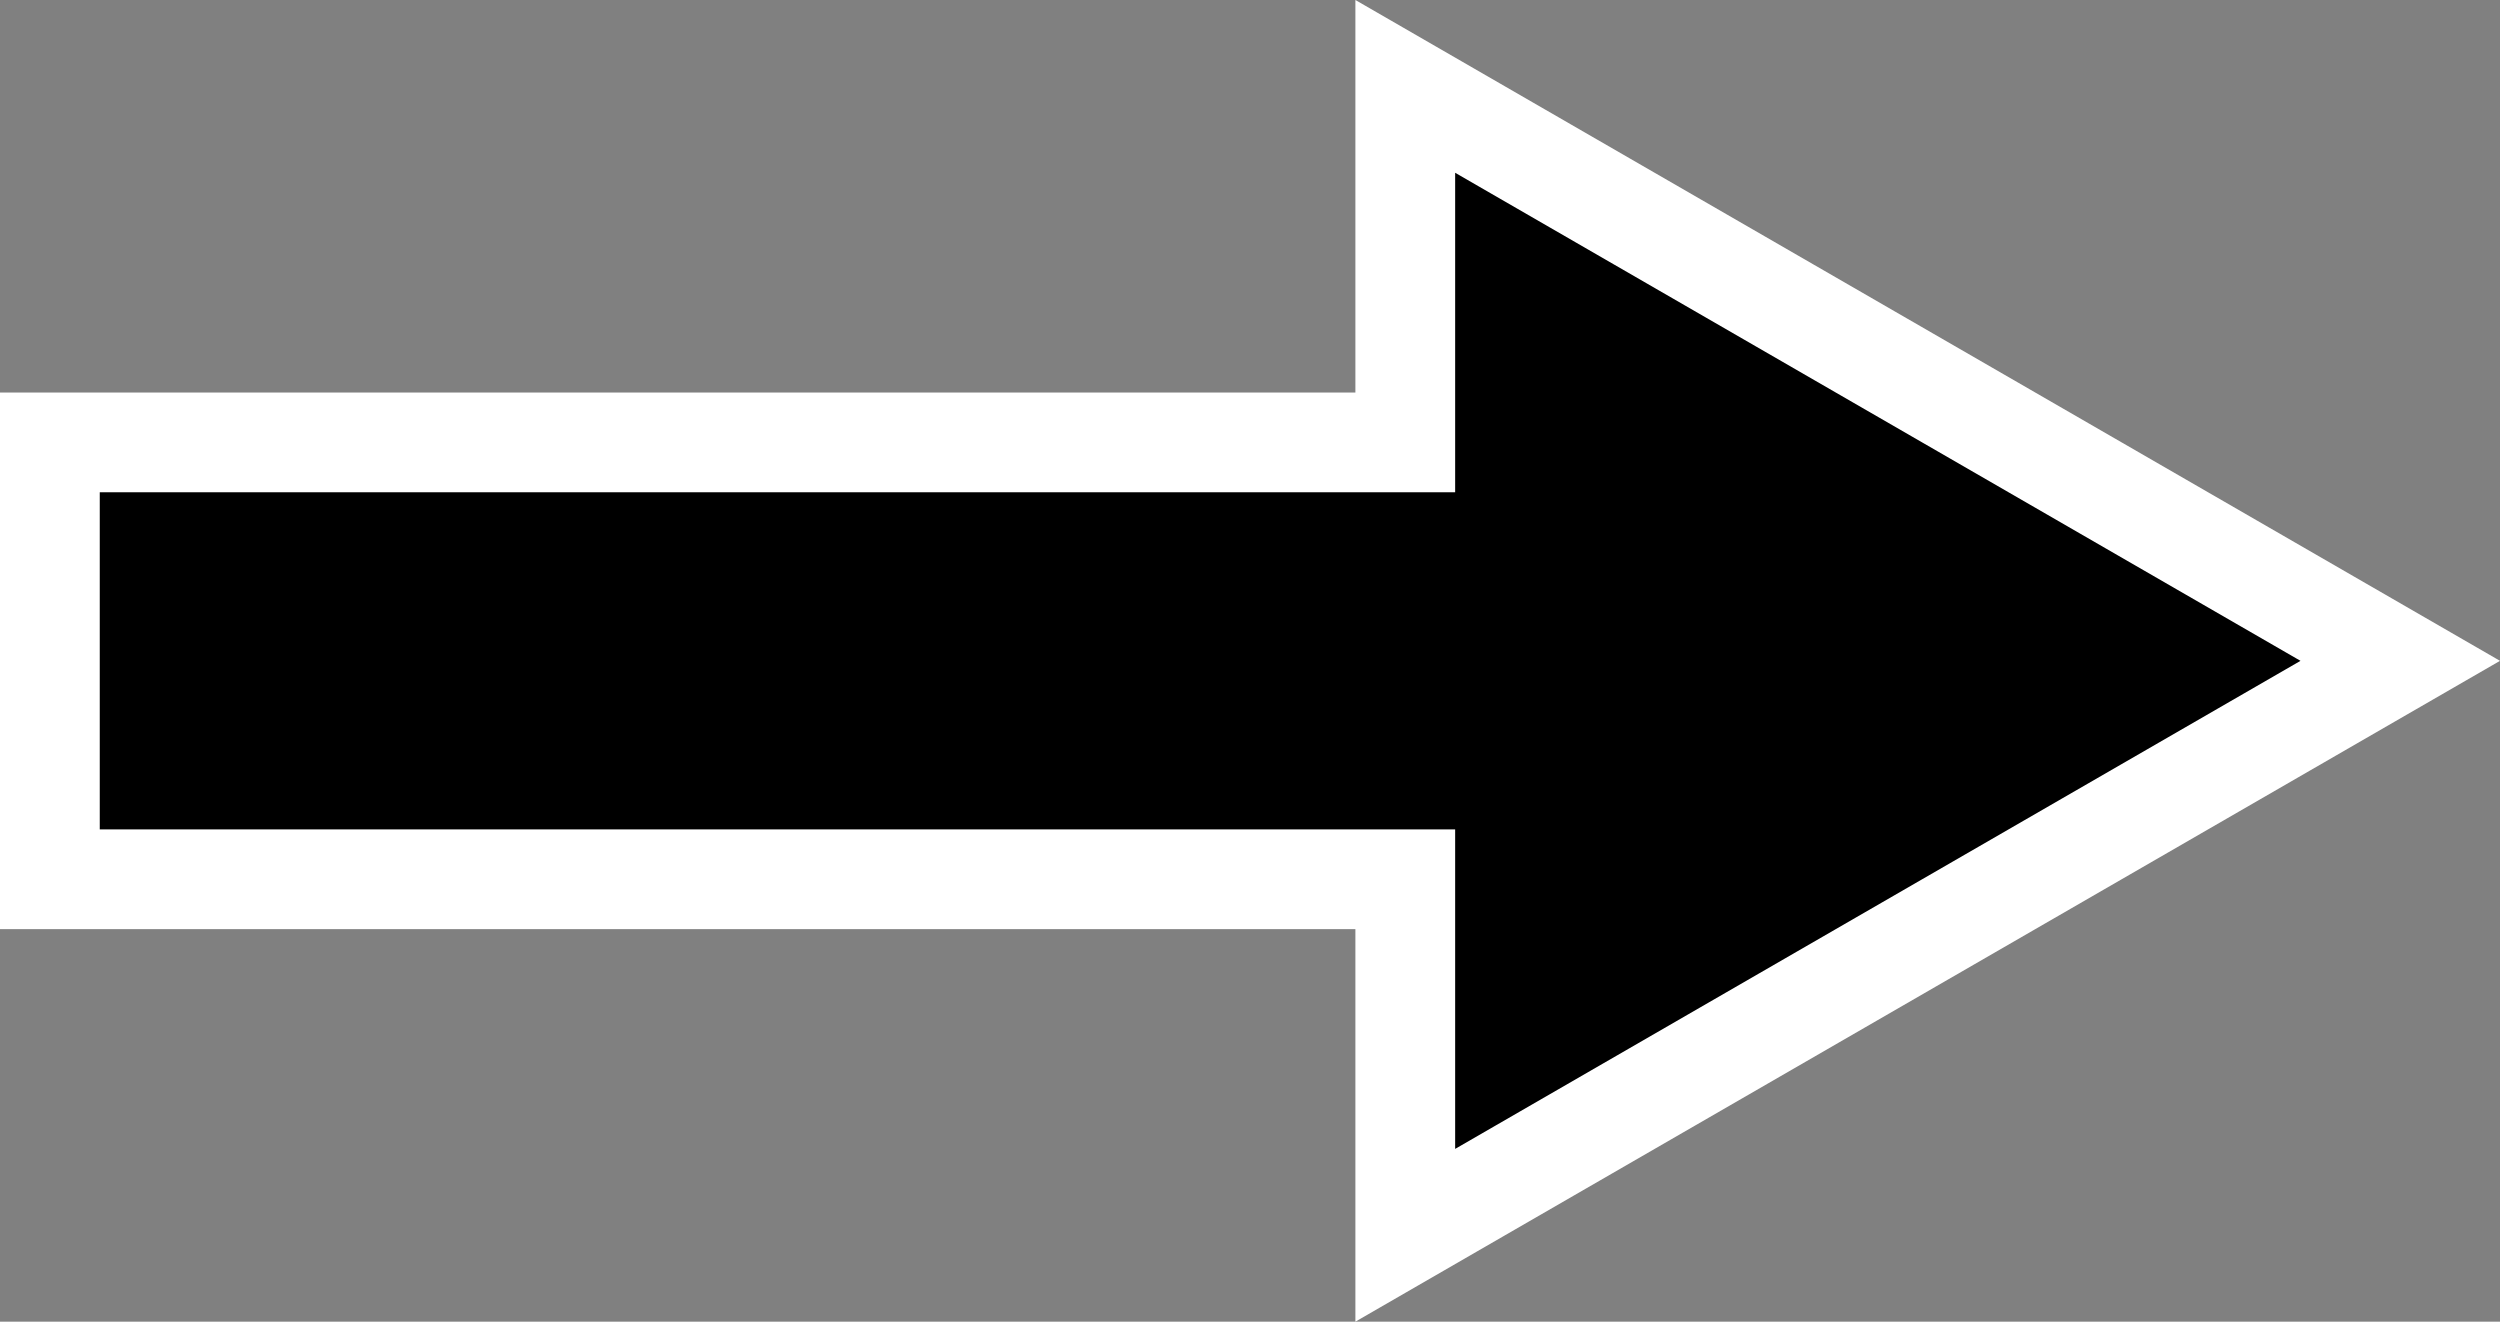 <?xml version="1.0" encoding="UTF-8"?>
<svg id="Capa_1" xmlns="http://www.w3.org/2000/svg" version="1.1" viewBox="0 0 501.22 264.98">
  <rect x="0" y="0" width="501.22" height="264.98" fill="#808080" stroke="none"/>
  <!-- Generator: Adobe Illustrator 30.0.0, SVG Export Plug-In . SVG Version: 2.1.1 Build 123)  -->
  <defs>
    <style>
      .st0 {
        fill: #fff;
      }
    </style>
  </defs>
  <polygon points="281.74 176.28 10 176.28 10 88.7 281.74 88.7 281.74 17.32 481.22 132.49 281.74 247.66 281.74 176.28"/>
  <g>
    <path class="st0" d="M286.74,25.98l184.48,106.51-184.48,106.51v-67.72H15v-77.58h271.74V25.98M276.74,8.66v75.04H5v97.58h271.74v75.04l15-8.66,184.48-106.51,15-8.66-15-8.66L291.74,17.32l-15-8.66h0Z"/>
    <path class="st0" d="M271.74,264.98v-78.7H0v-107.58h271.74V0l229.48,132.49-229.48,132.49ZM281.74,176.28v71.38-71.38ZM20,166.28h271.74v64.06l169.48-97.85-169.48-97.85v64.06H20v67.58ZM480.48,132.07l.74.42-161.23,93.09,161.23-93.09-.74-.42ZM10,176.28v-87.58h271.74V17.32v71.38H10v87.58Z"/>
  </g>
</svg>